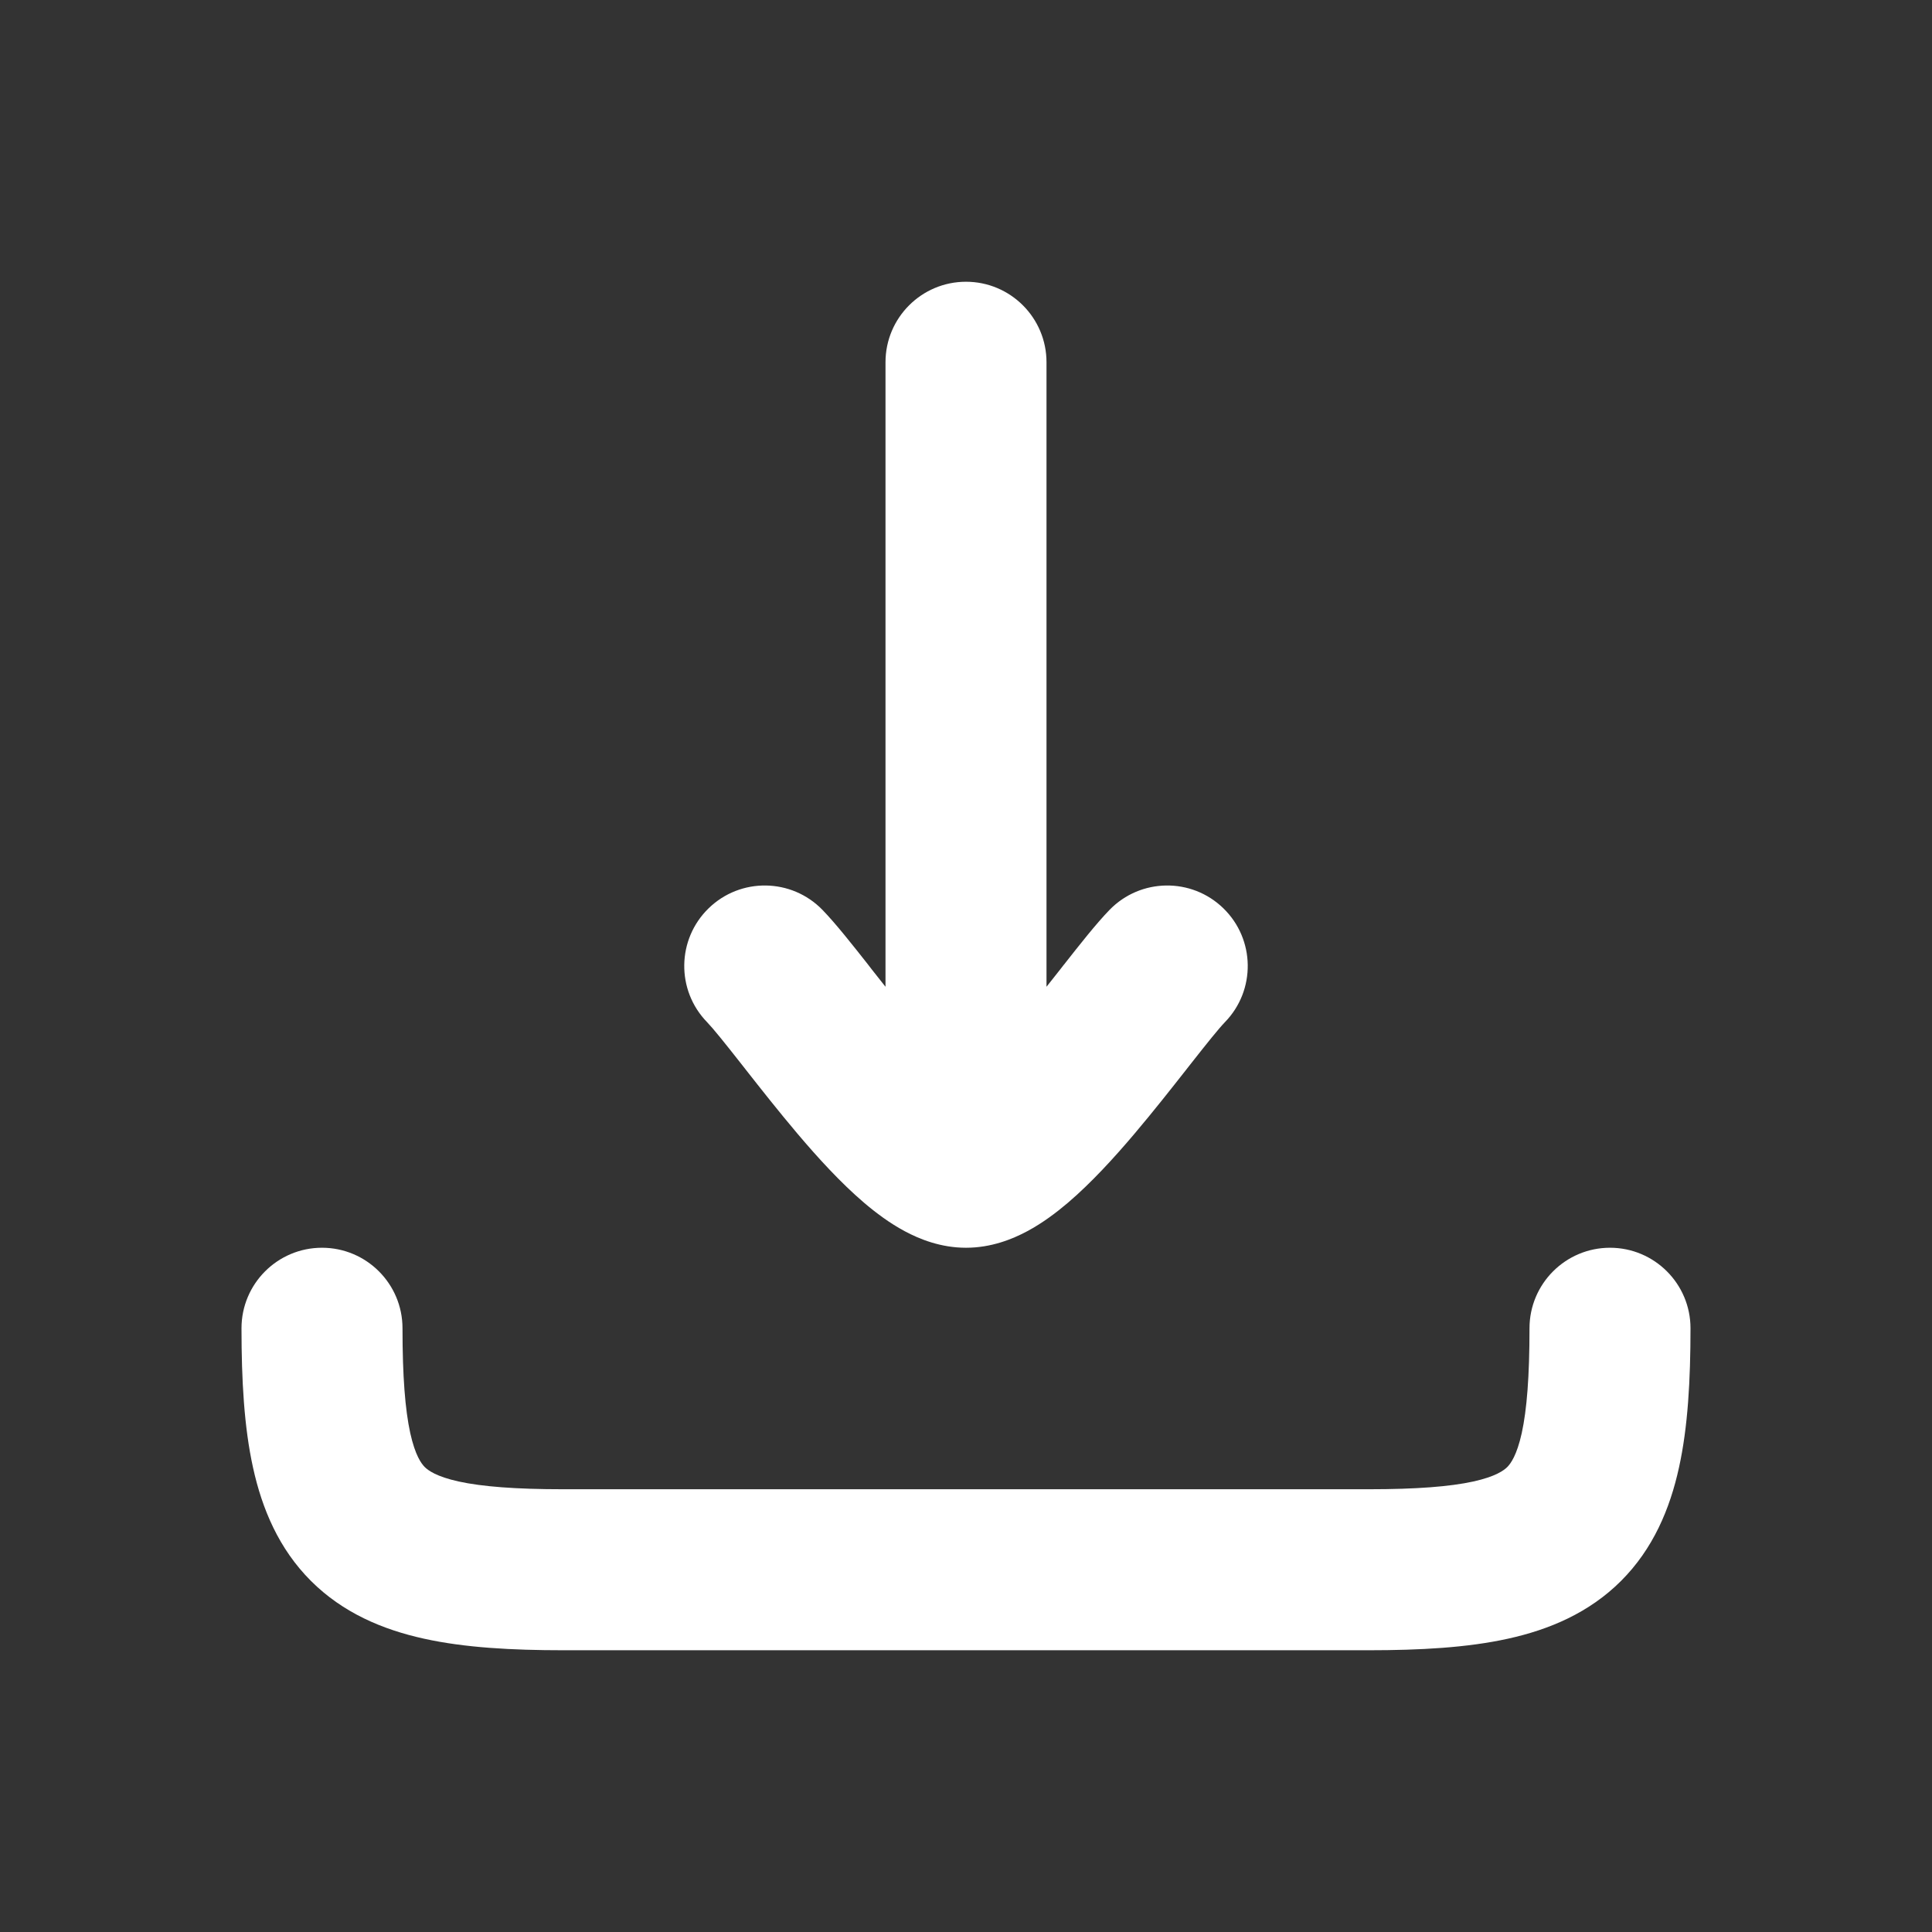 <svg width="24" height="24" viewBox="0 0 24 24" fill="none" xmlns="http://www.w3.org/2000/svg">
<rect x="0" y="0" width="24" height="24" fill="#333333" stroke="none"/>
<path fill-rule="evenodd" clip-rule="evenodd" d="M12 3.5C12.552 3.5 13 3.948 13 4.5V12.258C13.057 12.186 13.114 12.114 13.17 12.043C13.185 12.024 13.199 12.005 13.214 11.986L13.217 11.983C13.405 11.744 13.615 11.476 13.783 11.303C14.168 10.907 14.801 10.898 15.197 11.283C15.593 11.668 15.602 12.301 15.217 12.697C15.14 12.777 15.004 12.946 14.787 13.222C14.771 13.241 14.756 13.261 14.74 13.282C14.55 13.524 14.324 13.811 14.091 14.086C13.842 14.38 13.556 14.694 13.265 14.942C13.119 15.066 12.949 15.194 12.76 15.295C12.579 15.392 12.315 15.5 12 15.5C11.685 15.5 11.421 15.392 11.24 15.295C11.051 15.194 10.881 15.066 10.735 14.942C10.444 14.694 10.158 14.38 9.909 14.086C9.676 13.811 9.45 13.524 9.26 13.282C9.244 13.261 9.229 13.241 9.213 13.222C8.996 12.946 8.86 12.777 8.783 12.697C8.398 12.301 8.407 11.668 8.803 11.283C9.199 10.898 9.832 10.907 10.217 11.303C10.385 11.476 10.595 11.744 10.784 11.983L10.786 11.986C10.801 12.005 10.815 12.024 10.83 12.043C10.886 12.114 10.943 12.186 11 12.258V4.5C11 3.948 11.448 3.5 12 3.5ZM4 15.5C4.552 15.5 5 15.948 5 16.5C5 17.099 5.033 17.511 5.096 17.801C5.158 18.081 5.234 18.181 5.276 18.224C5.319 18.266 5.419 18.342 5.699 18.404C5.989 18.467 6.401 18.5 7 18.5H17C17.599 18.5 18.011 18.467 18.301 18.404C18.581 18.342 18.681 18.266 18.724 18.224C18.766 18.181 18.842 18.081 18.904 17.801C18.967 17.511 19 17.099 19 16.5C19 15.948 19.448 15.5 20 15.5C20.552 15.5 21 15.948 21 16.5C21 17.142 20.968 17.726 20.857 18.23C20.744 18.746 20.535 19.241 20.138 19.638C19.741 20.035 19.246 20.244 18.73 20.357C18.226 20.468 17.642 20.5 17 20.5H7C6.358 20.5 5.774 20.468 5.27 20.357C4.754 20.244 4.259 20.035 3.862 19.638C3.465 19.241 3.256 18.746 3.143 18.23C3.032 17.726 3 17.142 3 16.5C3 15.948 3.448 15.5 4 15.5Z" fill="white"/>
</svg>
